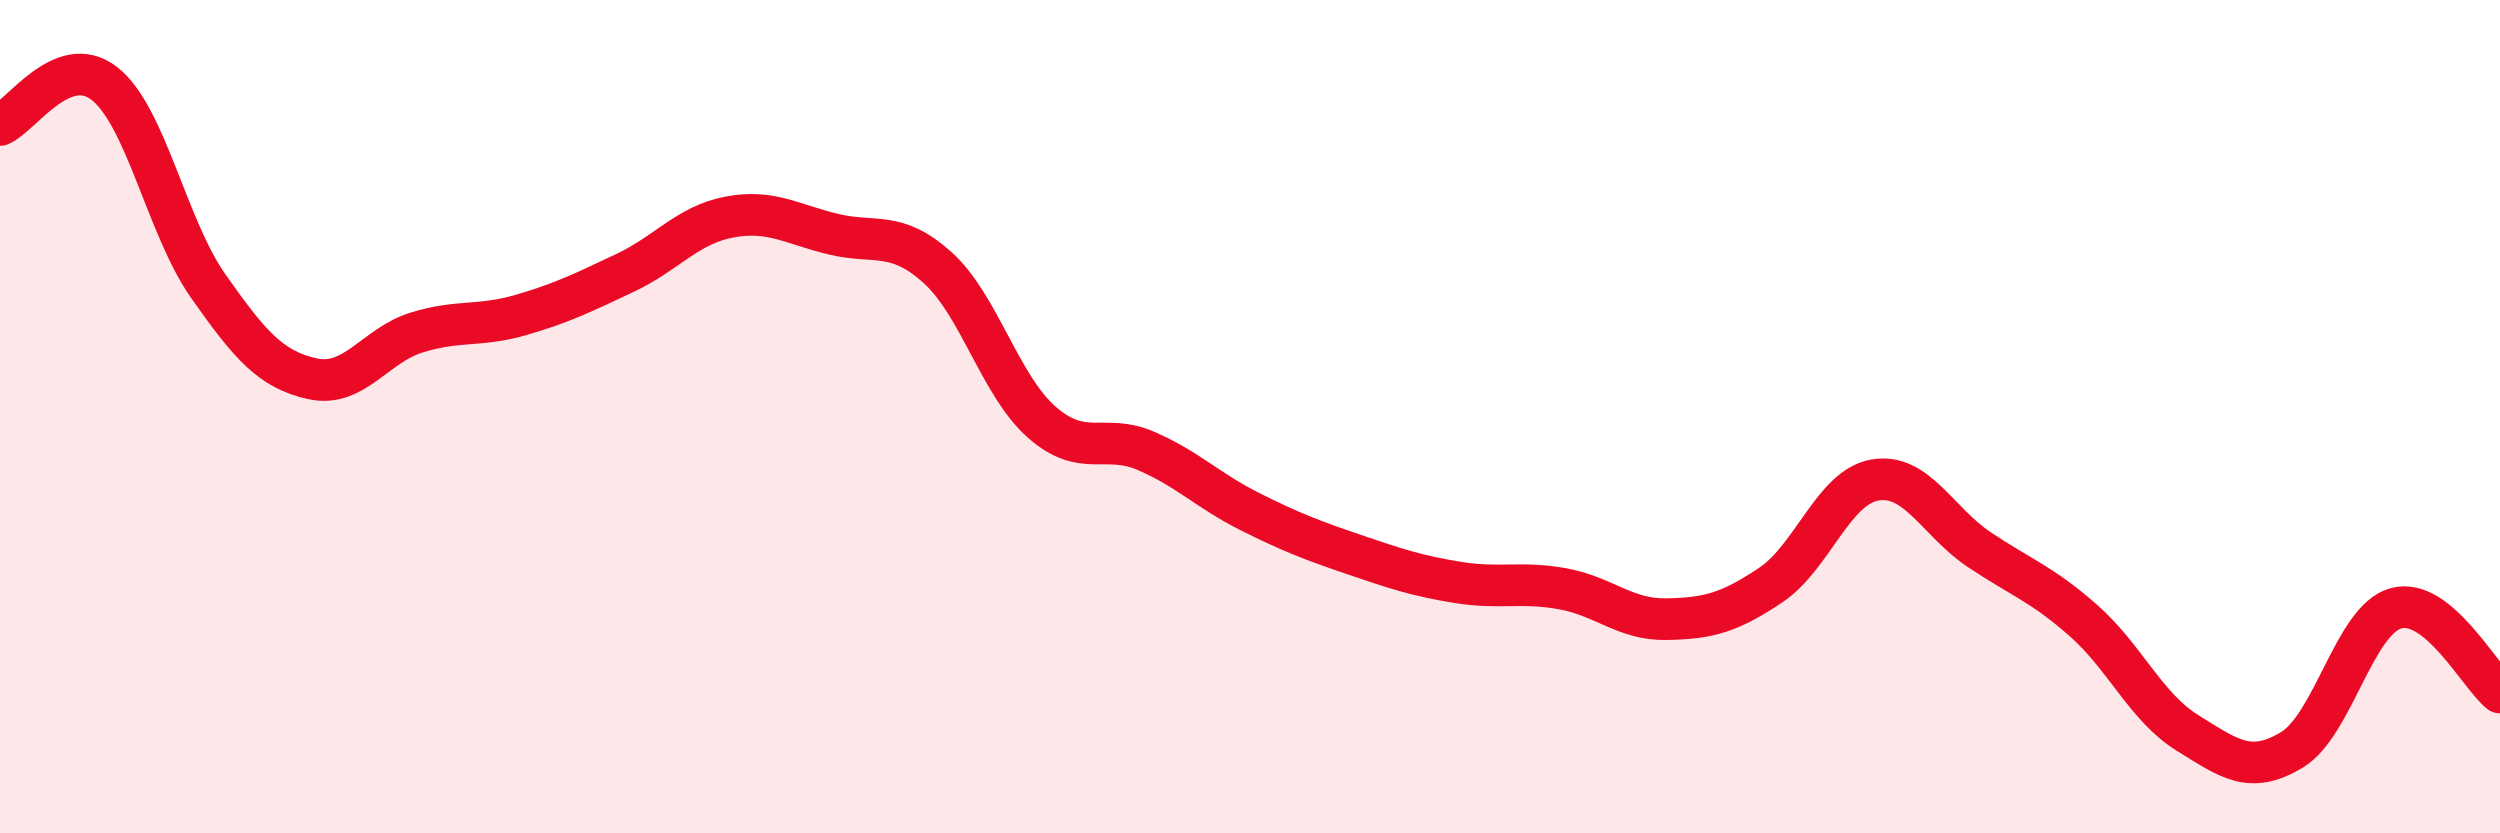 
    <svg width="60" height="20" viewBox="0 0 60 20" xmlns="http://www.w3.org/2000/svg">
      <path
        d="M 0,3 C 0.5,2.8 1.5,1.23 2.5,2 C 3.5,2.77 4,5.45 5,6.87 C 6,8.29 6.5,8.87 7.5,9.09 C 8.5,9.31 9,8.29 10,7.98 C 11,7.67 11.5,7.85 12.5,7.56 C 13.5,7.27 14,7.02 15,6.55 C 16,6.08 16.5,5.4 17.5,5.21 C 18.5,5.02 19,5.38 20,5.62 C 21,5.86 21.5,5.52 22.5,6.42 C 23.5,7.32 24,9.25 25,10.13 C 26,11.01 26.5,10.39 27.5,10.82 C 28.5,11.25 29,11.78 30,12.28 C 31,12.78 31.5,12.97 32.5,13.31 C 33.5,13.65 34,13.82 35,13.98 C 36,14.14 36.5,13.95 37.5,14.13 C 38.5,14.31 39,14.88 40,14.86 C 41,14.84 41.5,14.71 42.5,14.04 C 43.5,13.37 44,11.69 45,11.52 C 46,11.35 46.5,12.52 47.5,13.19 C 48.5,13.86 49,14.01 50,14.89 C 51,15.77 51.5,16.97 52.5,17.59 C 53.5,18.21 54,18.6 55,18 C 56,17.4 56.5,14.88 57.5,14.6 C 58.5,14.32 59.5,16.22 60,16.62L60 20L0 20Z"
        fill="#EB0A25"
        opacity="0.1"
        stroke-linecap="round"
        stroke-linejoin="round"
      />
      <path
        d="M 0,3 C 0.5,2.8 1.5,1.23 2.5,2 C 3.5,2.77 4,5.45 5,6.87 C 6,8.29 6.5,8.87 7.5,9.09 C 8.5,9.31 9,8.29 10,7.98 C 11,7.67 11.5,7.85 12.5,7.56 C 13.5,7.27 14,7.02 15,6.55 C 16,6.08 16.5,5.4 17.5,5.21 C 18.5,5.02 19,5.38 20,5.62 C 21,5.86 21.5,5.52 22.5,6.42 C 23.5,7.32 24,9.25 25,10.13 C 26,11.01 26.5,10.39 27.5,10.82 C 28.5,11.25 29,11.78 30,12.28 C 31,12.78 31.5,12.97 32.5,13.31 C 33.5,13.65 34,13.82 35,13.98 C 36,14.14 36.5,13.95 37.5,14.13 C 38.5,14.31 39,14.88 40,14.86 C 41,14.84 41.5,14.71 42.5,14.04 C 43.5,13.37 44,11.69 45,11.52 C 46,11.35 46.5,12.52 47.5,13.19 C 48.5,13.86 49,14.01 50,14.89 C 51,15.77 51.5,16.97 52.5,17.59 C 53.5,18.21 54,18.6 55,18 C 56,17.4 56.5,14.88 57.5,14.6 C 58.5,14.32 59.5,16.22 60,16.62"
        stroke="#EB0A25"
        stroke-width="1"
        fill="none"
        stroke-linecap="round"
        stroke-linejoin="round"
      />
    </svg>
  